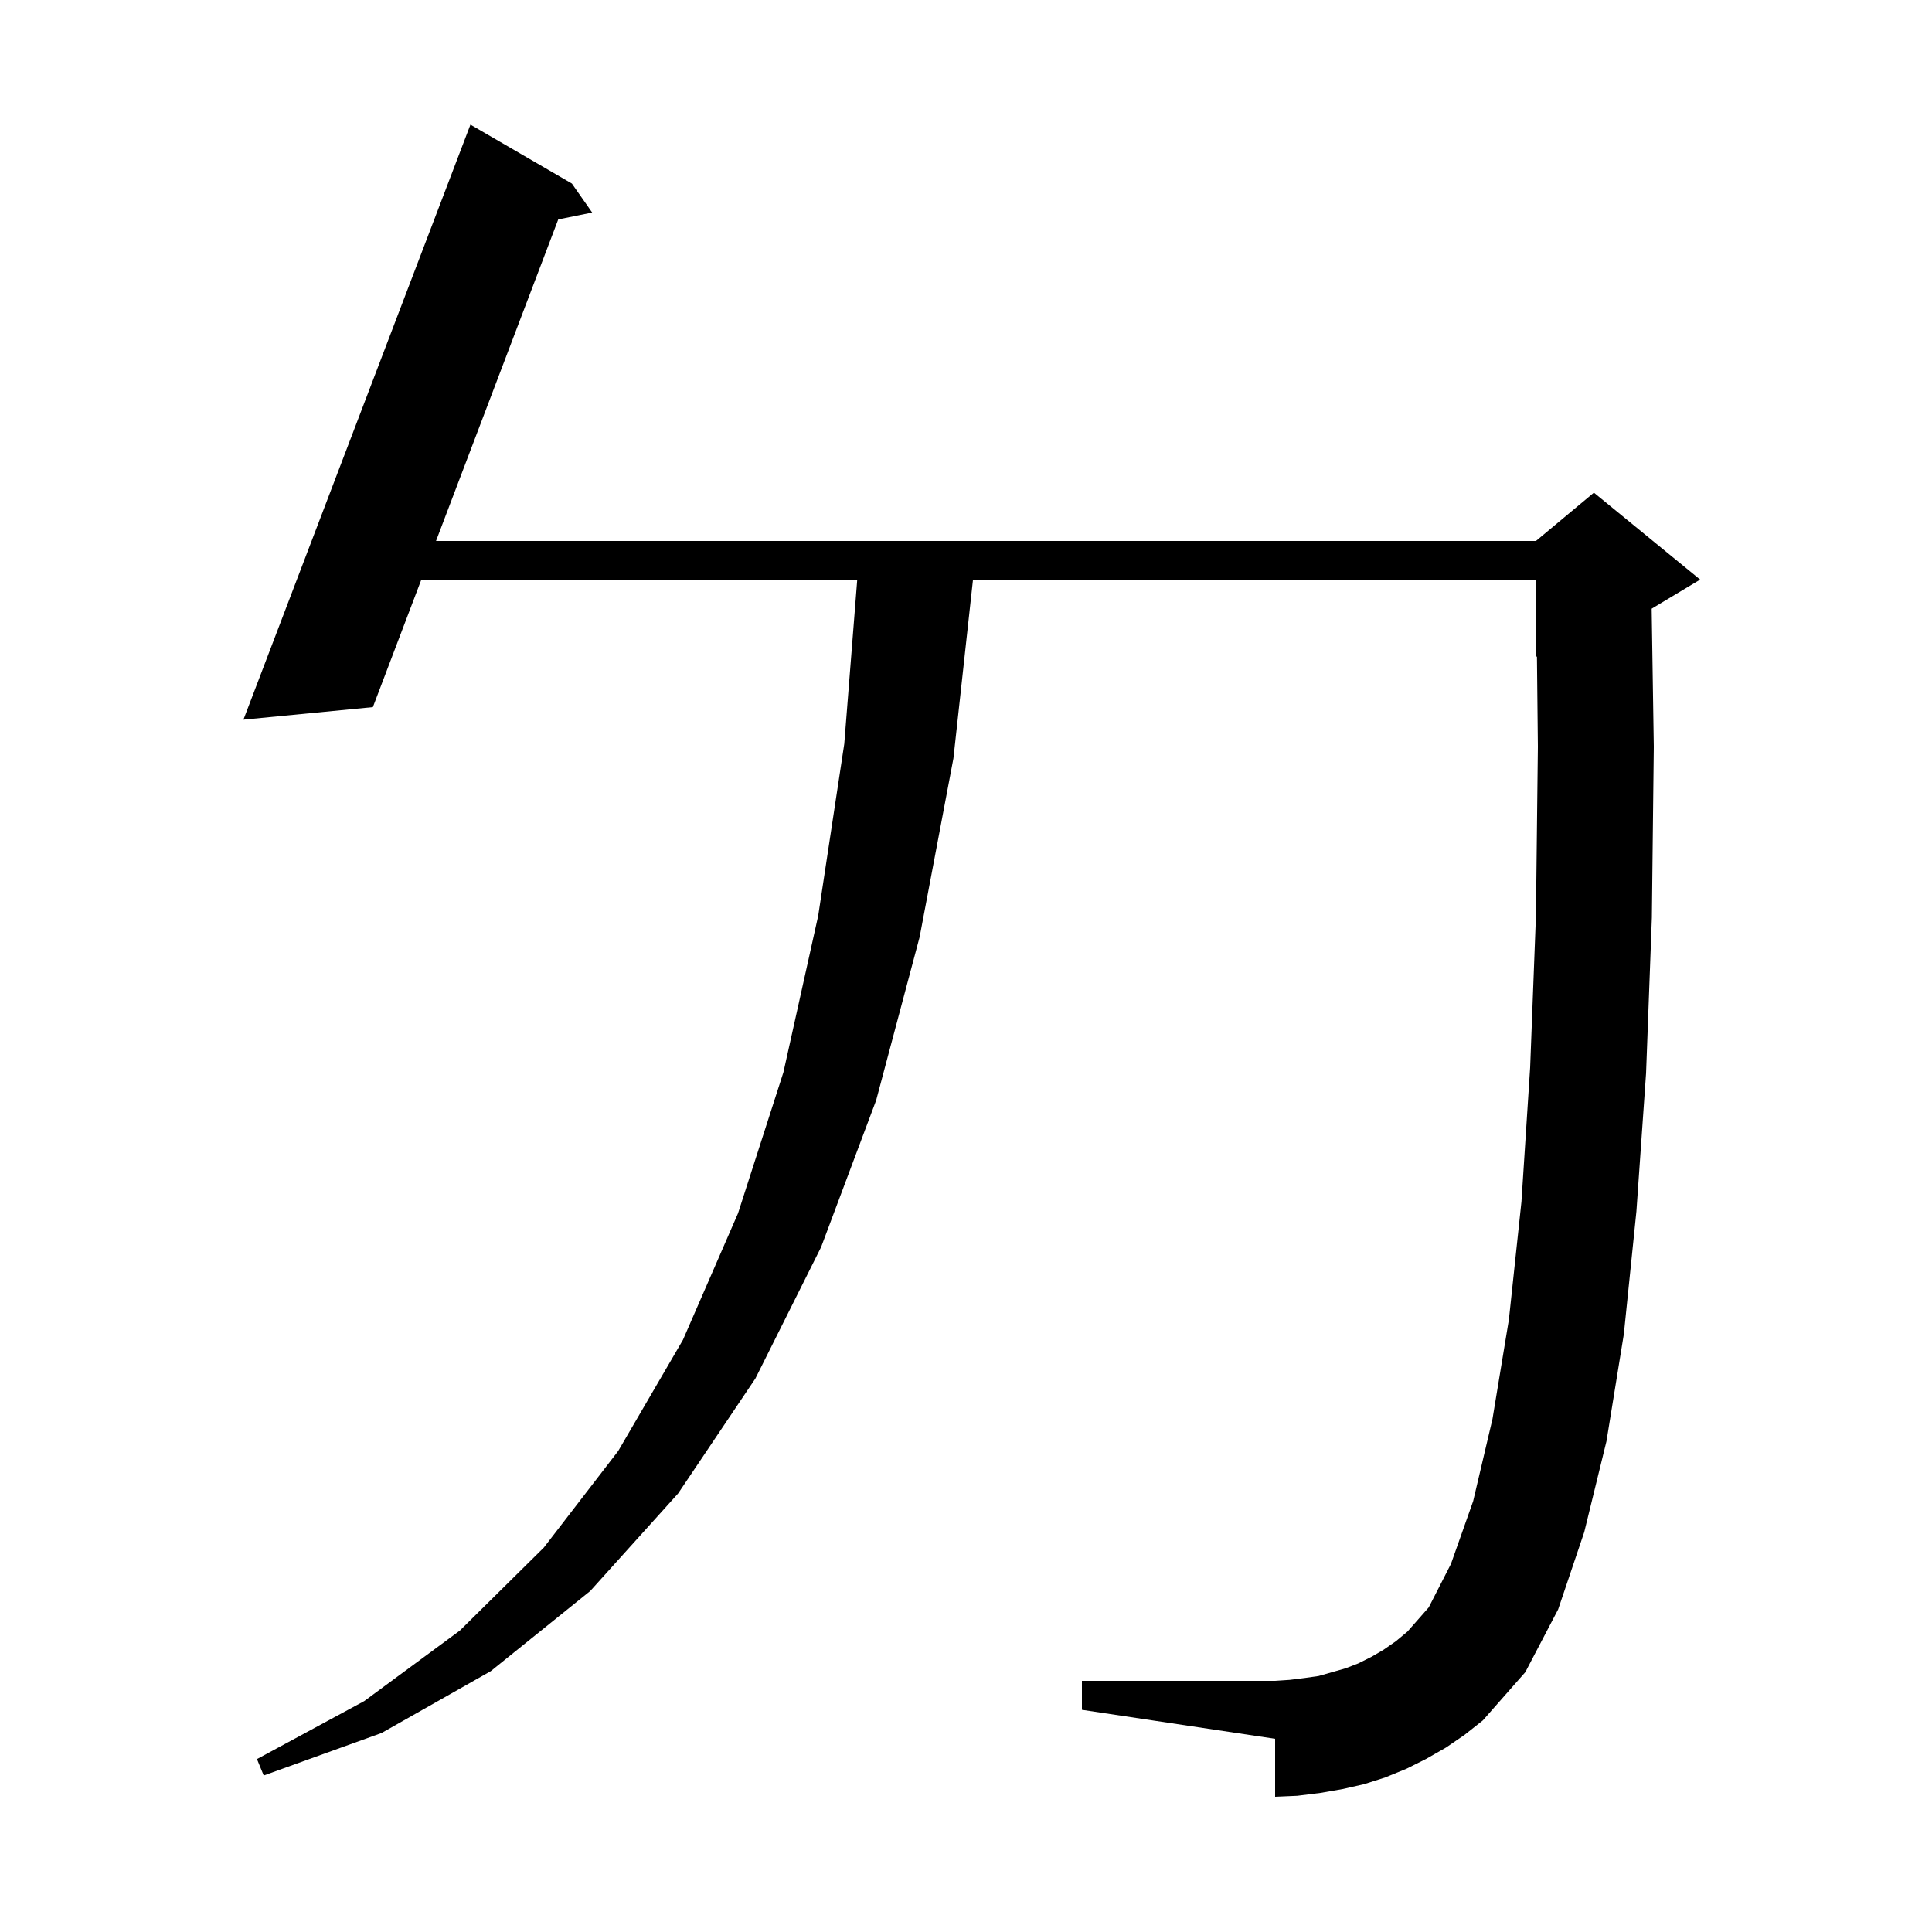 <svg xmlns="http://www.w3.org/2000/svg" xmlns:xlink="http://www.w3.org/1999/xlink" version="1.1" baseProfile="full" viewBox="0 0 200 200" width="200" height="200"><g fill="currentColor"><path d="M 149.7 180.9 L 147.6 182.1 L 145.6 183.1 L 143.4 184.0 L 141.2 184.7 L 139.0 185.2 L 136.7 185.6 L 134.3 185.9 L 132.0 186.0 L 132.0 180.0 L 112.0 177.0 L 112.0 174.0 L 132.0 174.0 L 133.5 173.9 L 135.1 173.7 L 136.5 173.5 L 139.3 172.7 L 140.6 172.2 L 142.0 171.5 L 143.2 170.8 L 144.5 169.9 L 145.7 168.9 L 147.9 166.4 L 150.2 161.9 L 152.5 155.4 L 154.5 146.9 L 156.2 136.6 L 157.5 124.4 L 158.4 110.5 L 159.0 94.8 L 159.2 77.3 L 159.103 67.957 L 159.0 68.0 L 159.0 60.0 L 100.725 60.0 L 98.7 78.5 L 95.2 97.0 L 90.7 113.9 L 85.0 129.1 L 78.2 142.7 L 70.2 154.6 L 61.1 164.7 L 50.8 173.0 L 39.5 179.4 L 27.3 183.8 L 26.6 182.1 L 37.7 176.1 L 47.6 168.8 L 56.3 160.2 L 64.0 150.2 L 70.7 138.7 L 76.4 125.6 L 81.1 111.0 L 84.7 94.8 L 87.4 77.0 L 88.742 60.0 L 43.617 60.0 L 38.6 73.2 L 25.2 74.5 L 48.7 12.9 L 59.2 19.0 L 61.3 22.0 L 57.788 22.715 L 45.137 56.0 L 159.0 56.0 L 165.0 51.0 L 176.0 60.0 L 171.0 63.0 L 170.98 63.008 L 171.2 77.3 L 171.0 95.0 L 170.4 111.1 L 169.4 125.4 L 168.1 138.1 L 166.3 149.2 L 164.0 158.6 L 161.3 166.6 L 157.9 173.1 L 153.5 178.1 L 151.6 179.6 Z "/></g></svg>